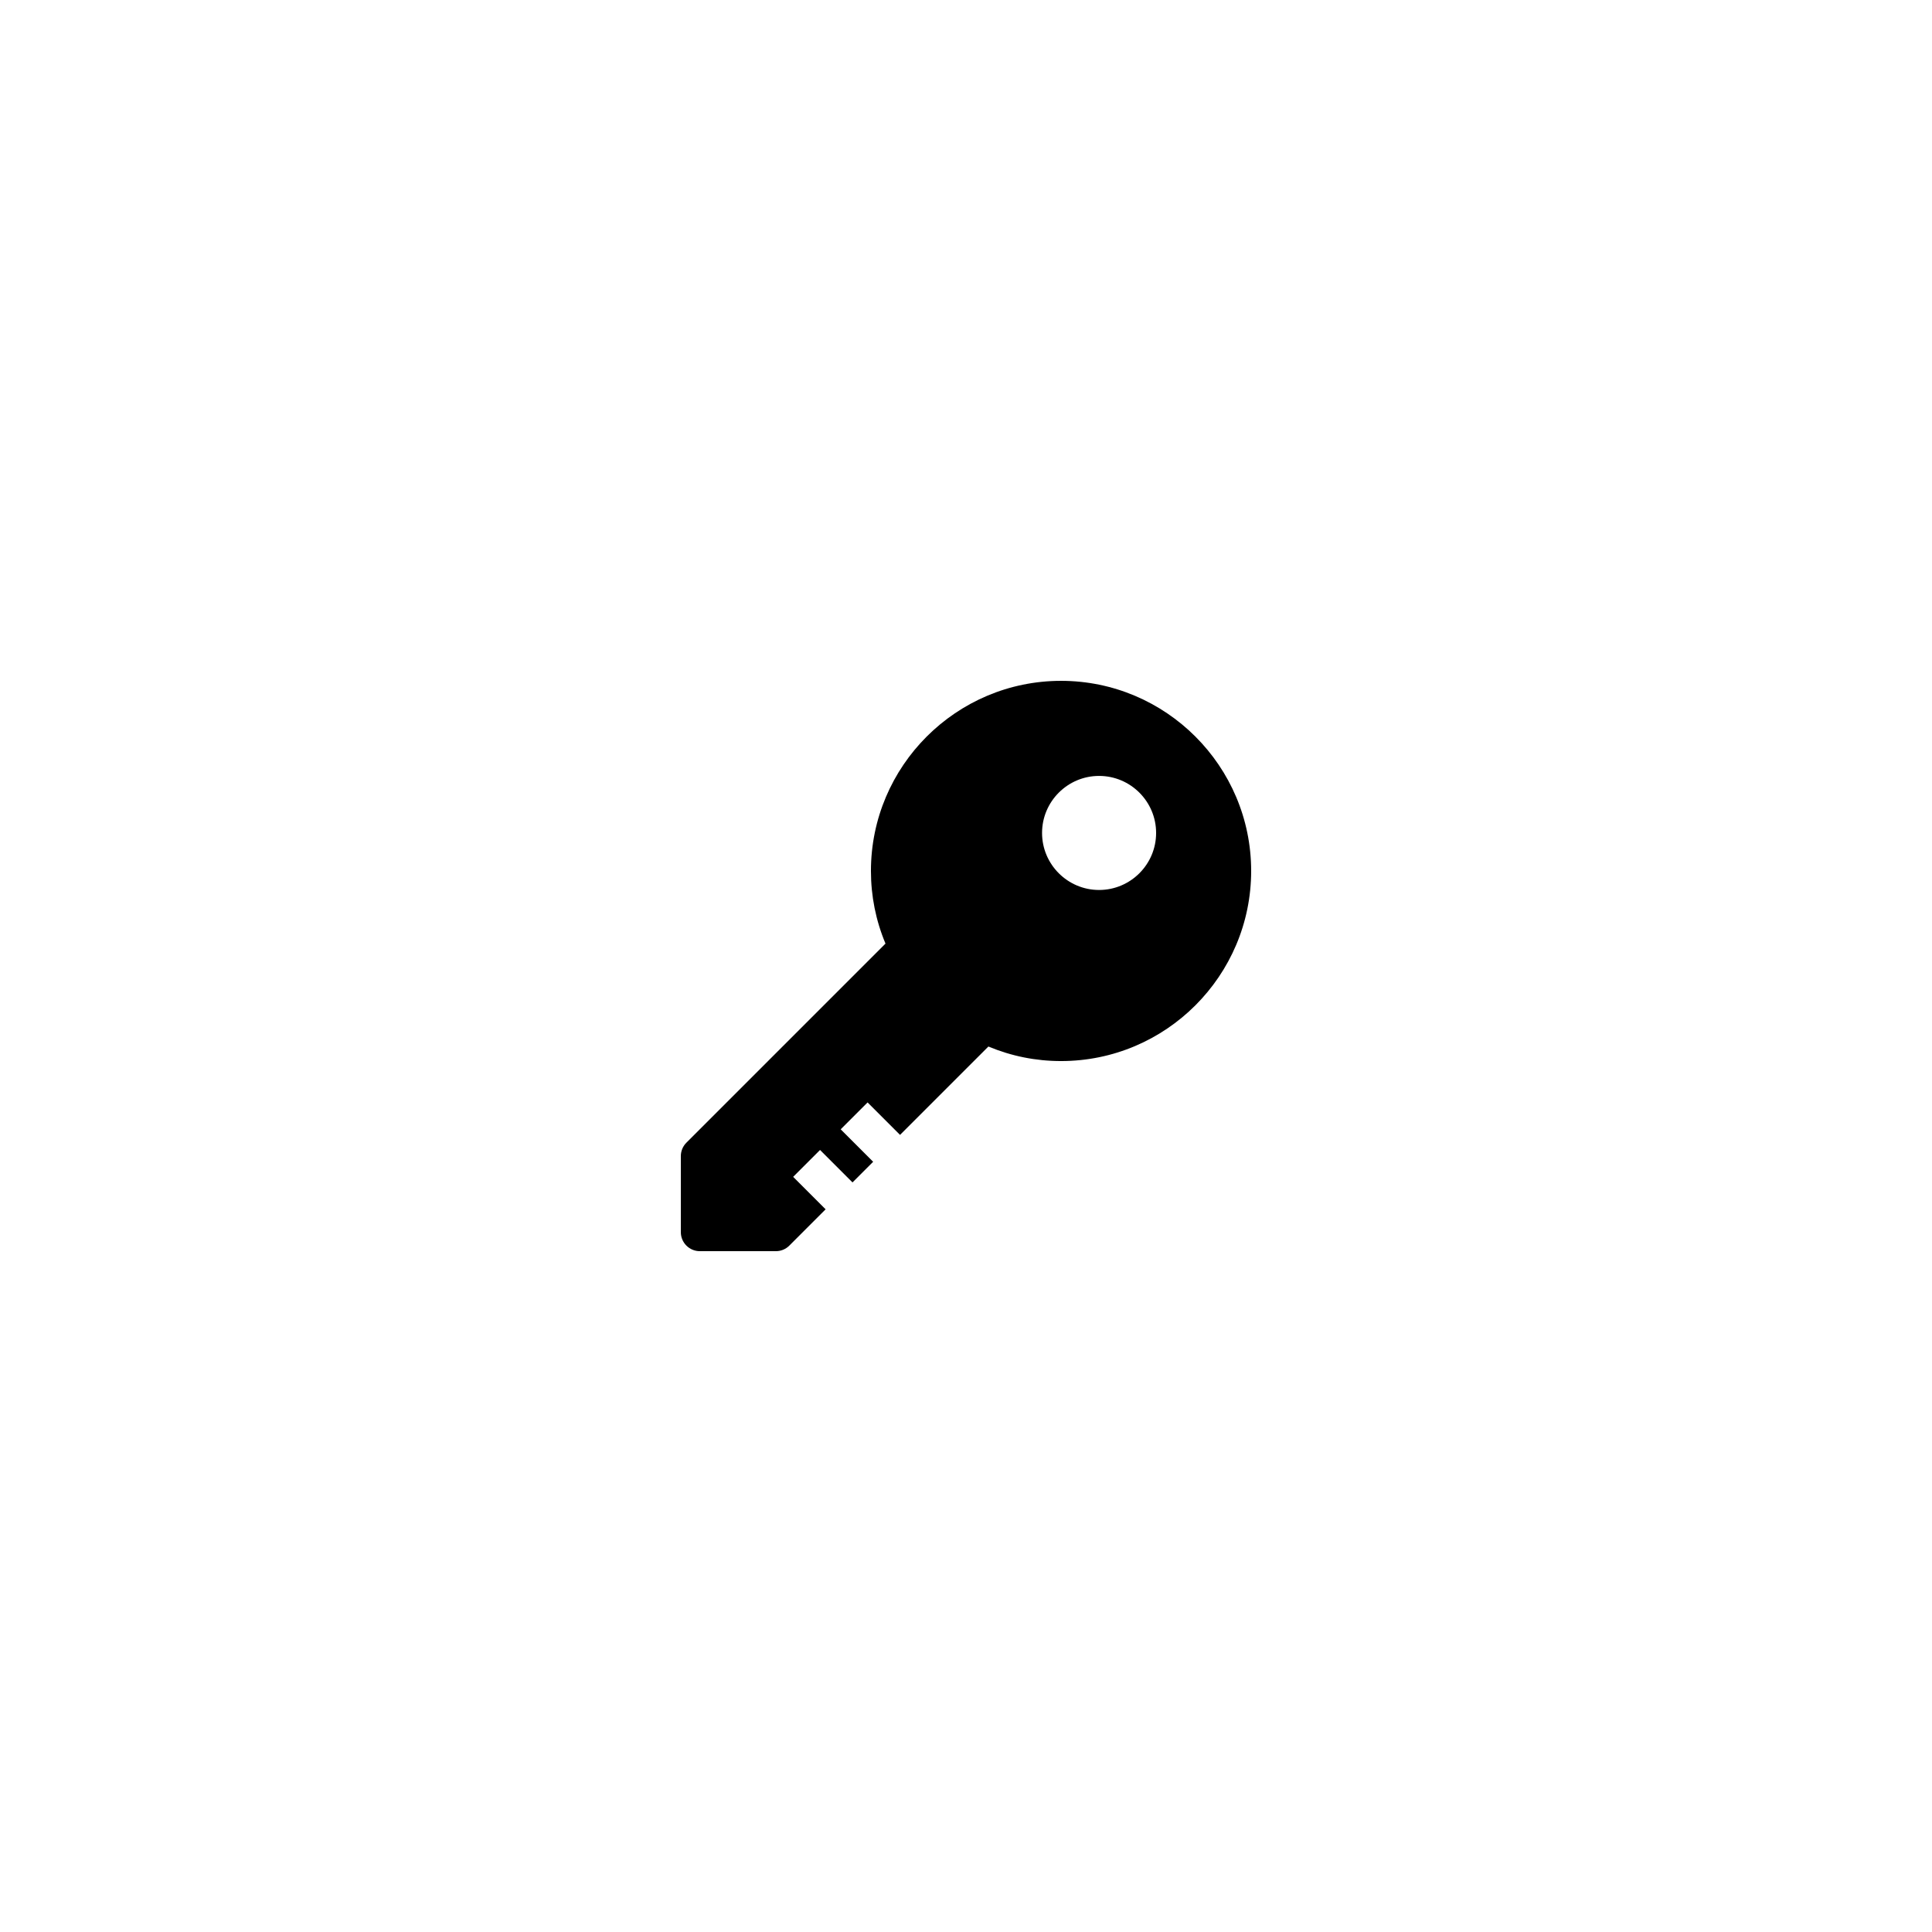 <?xml version="1.0" encoding="UTF-8"?>
<!-- Uploaded to: SVG Repo, www.svgrepo.com, Generator: SVG Repo Mixer Tools -->
<svg fill="#000000" width="800px" height="800px" version="1.1" viewBox="144 144 512 512" xmlns="http://www.w3.org/2000/svg">
 <path d="m425.19 324.43c-27.781 0-50.383 22.602-50.383 50.383 0 6.656 1.293 13.121 3.856 19.25l-52.758 52.758c-0.945 0.941-1.477 2.223-1.477 3.562v20.152c0 2.785 2.254 5.039 5.039 5.039h20.152c1.34 0 2.621-0.527 3.562-1.477l9.617-9.617-8.602-8.602 7.125-7.125 8.602 8.602 5.473-5.473-8.602-8.602 7.125-7.125 8.602 8.602 23.418-23.418c6.133 2.559 12.598 3.852 19.25 3.852 27.781 0 50.383-22.602 50.383-50.383 0-27.777-22.602-50.379-50.383-50.379zm10.078 55.422c-8.332 0-15.113-6.781-15.113-15.113s6.781-15.113 15.113-15.113 15.113 6.781 15.113 15.113-6.781 15.113-15.113 15.113z"/>
</svg>